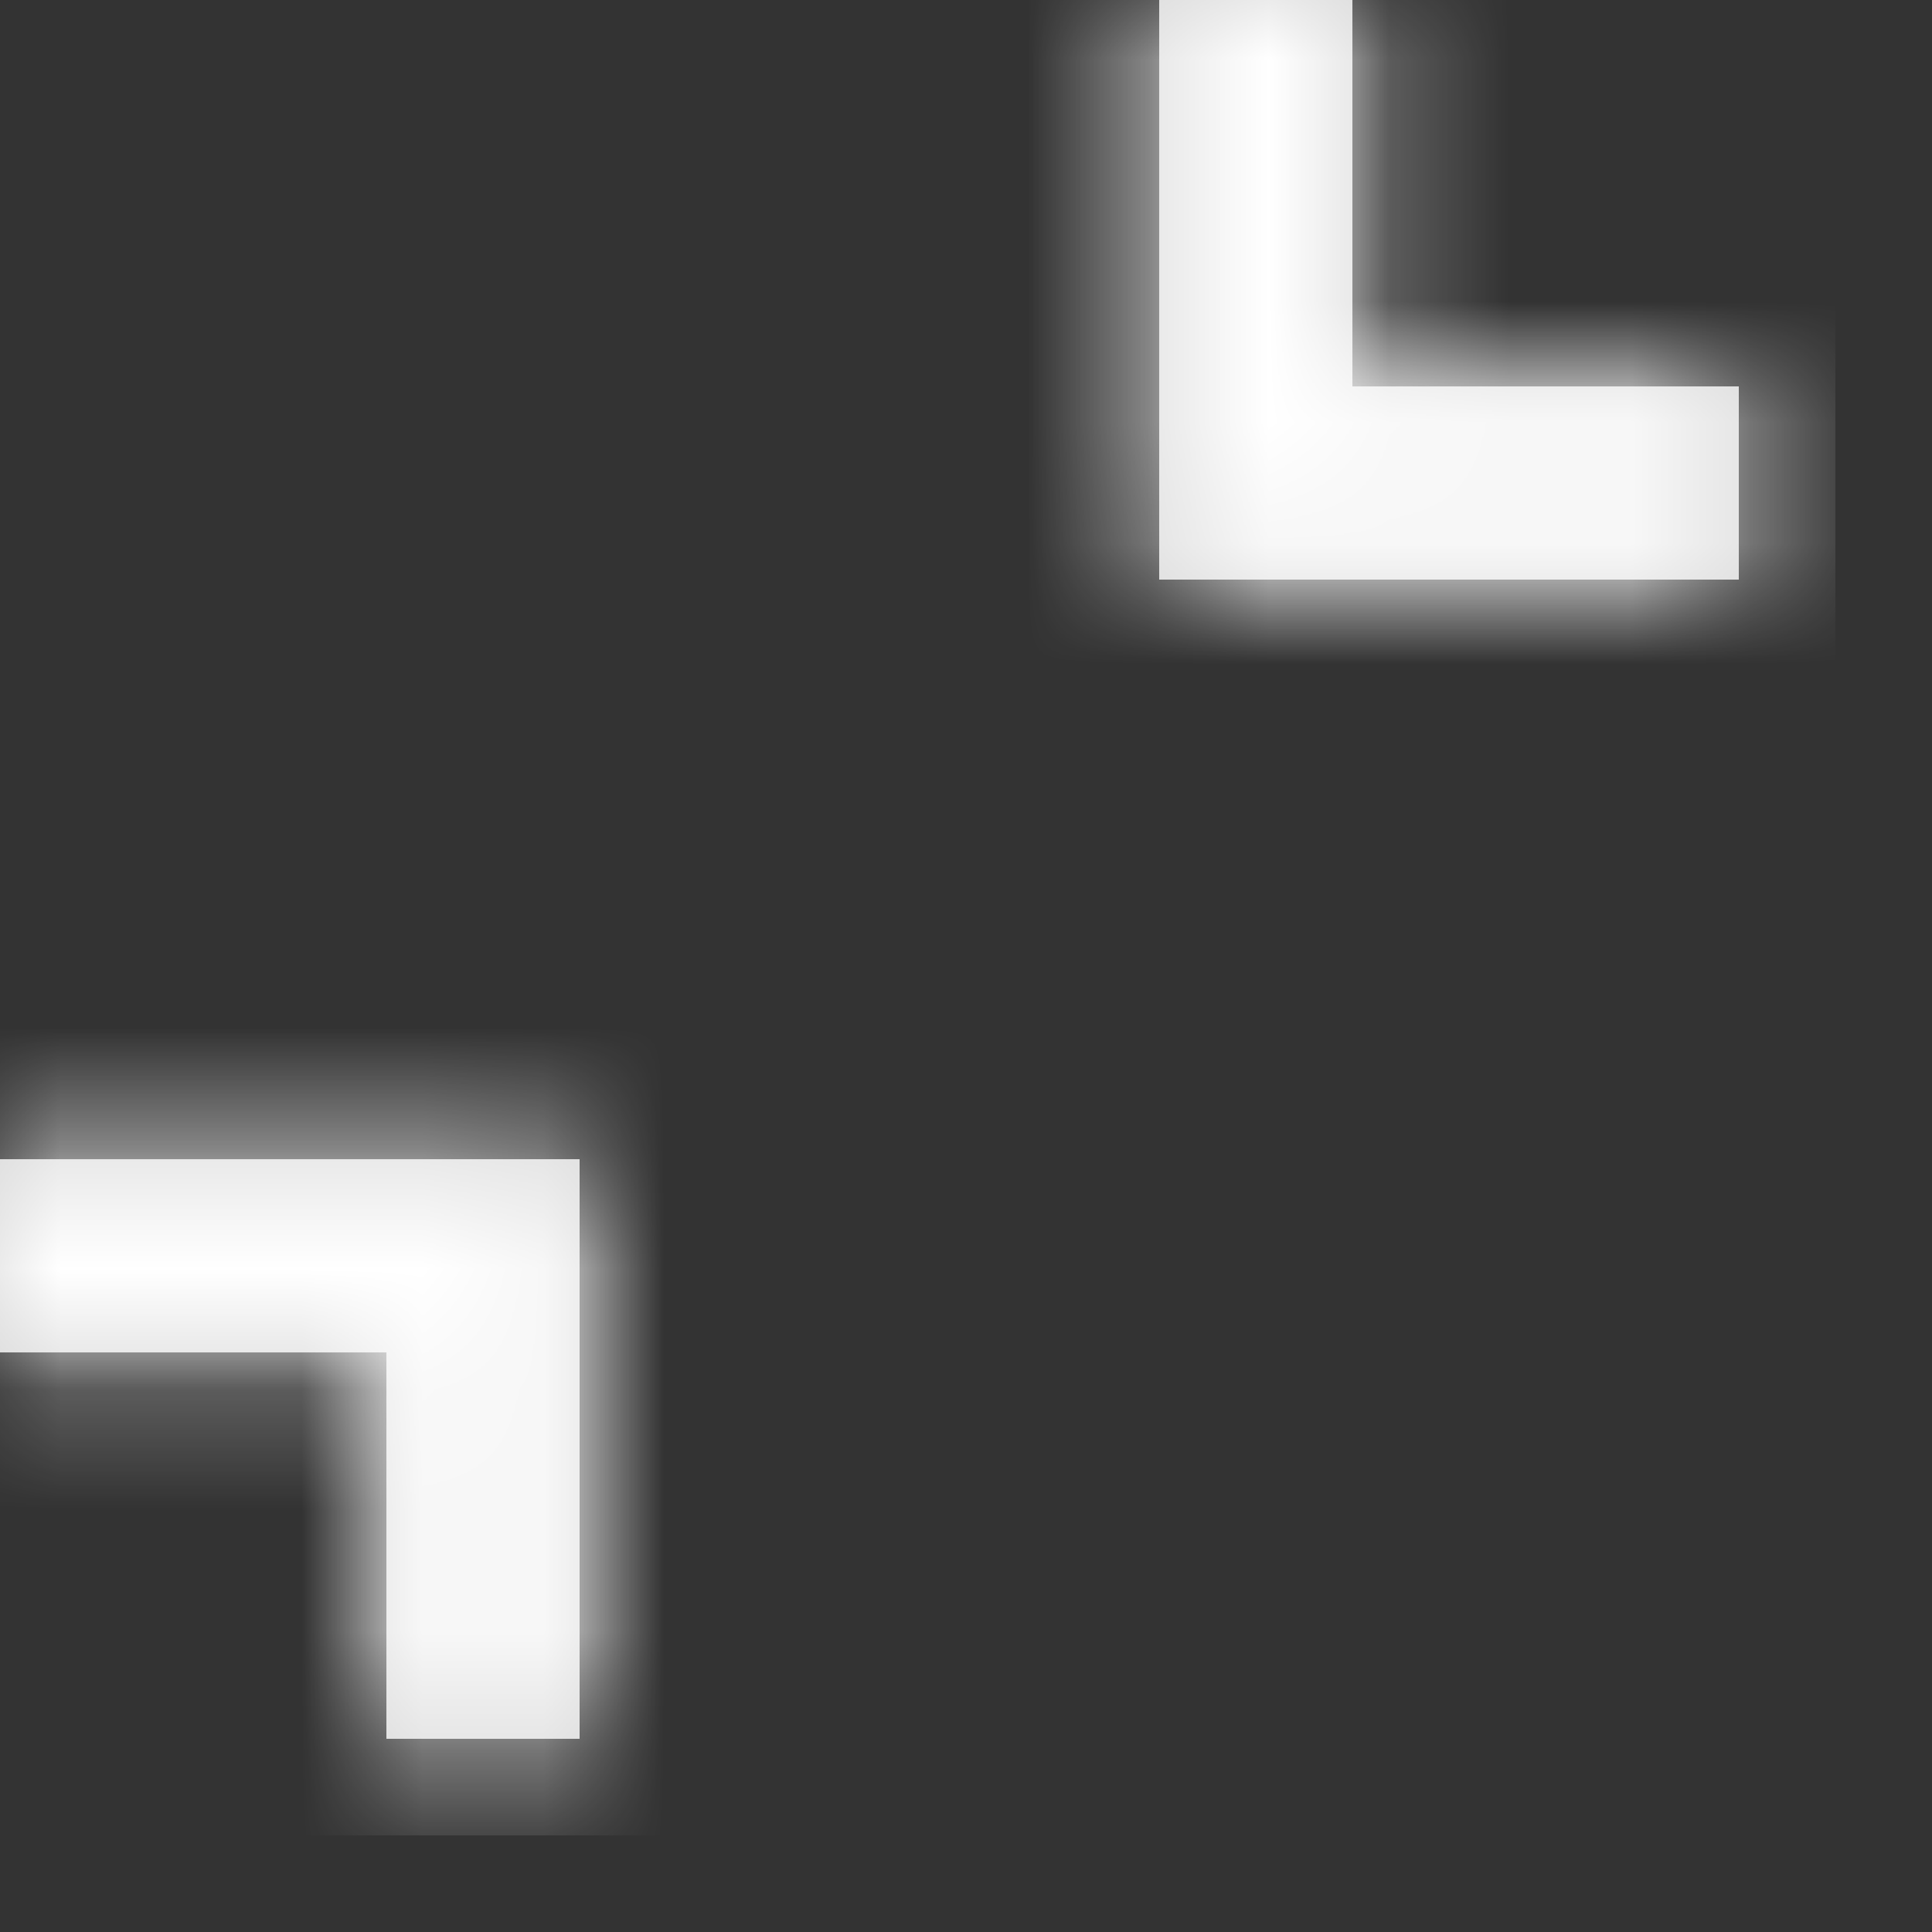 <svg xmlns="http://www.w3.org/2000/svg" xmlns:xlink="http://www.w3.org/1999/xlink" width="16" height="16" viewBox="0 0 16 16">
    <rect x="0" y="0" width="16" height="16" fill="#333333" stroke="none"/>
    <defs>
        <path id="nafe1ivpxa" d="M4.8 9.6v4.8H3.2v-3.2H0V9.6h4.8zM11.2 0v3.2h3.2v1.6H9.6V0h1.6z"/>
    </defs>
    <g fill="none" fill-rule="evenodd">
        <g>
            <g>
                <g >
                    <mask id="lywxpwgqbb" fill="#fff">
                        <use xlink:href="#nafe1ivpxa"/>
                    </mask>
                    <use fill="#D8D8D8" xlink:href="#nafe1ivpxa"/>
                    <g fill="#FFF" mask="url(#lywxpwgqbb)">
                        <path d="M0 0H16V16H0z" transform="translate(-.8 -.8)"/>
                    </g>
                </g>
            </g>
        </g>
    </g>
</svg>
